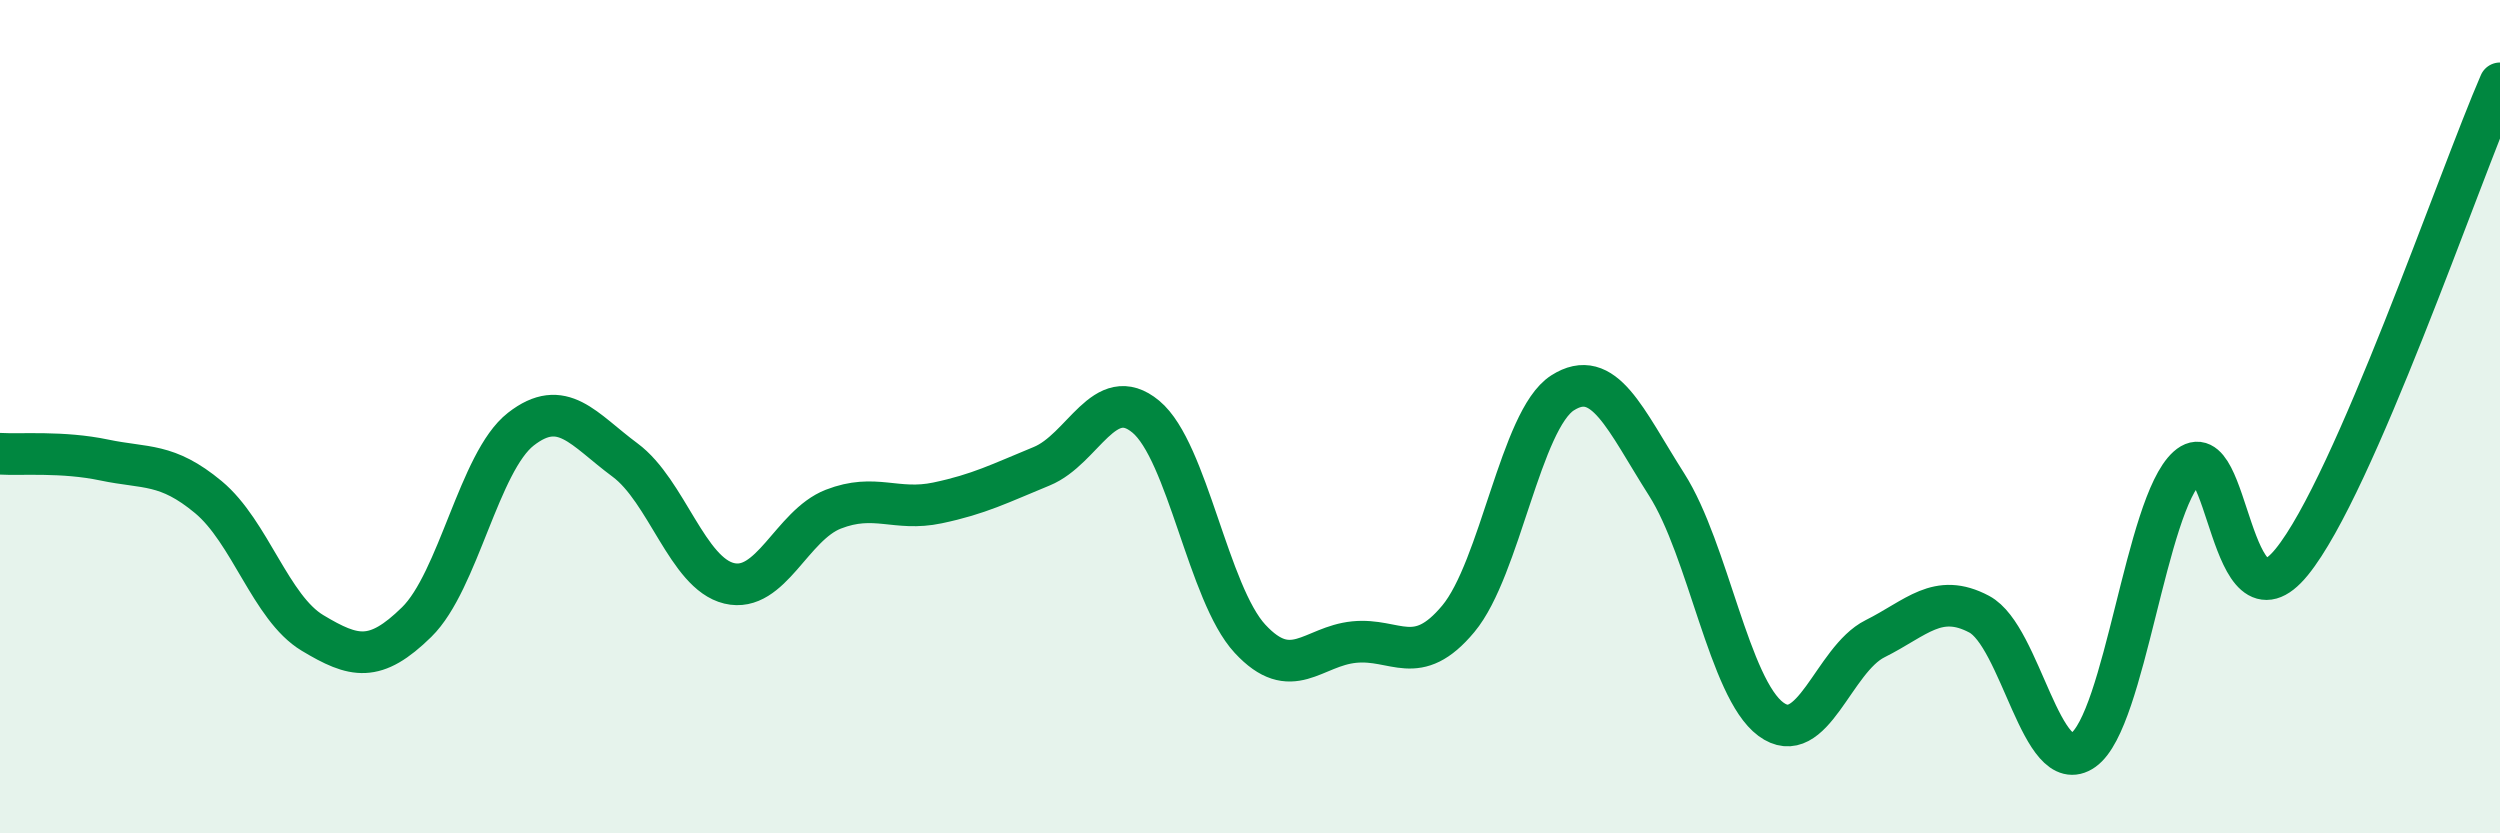
    <svg width="60" height="20" viewBox="0 0 60 20" xmlns="http://www.w3.org/2000/svg">
      <path
        d="M 0,10.89 C 0.5,10.92 1.5,10.83 2.5,11.04 C 3.5,11.25 4,11.1 5,11.93 C 6,12.76 6.5,14.59 7.5,15.19 C 8.5,15.79 9,15.91 10,14.93 C 11,13.95 11.5,11.08 12.5,10.3 C 13.5,9.52 14,10.3 15,11.04 C 16,11.78 16.5,13.76 17.5,14 C 18.5,14.24 19,12.61 20,12.22 C 21,11.83 21.5,12.28 22.5,12.07 C 23.5,11.86 24,11.6 25,11.19 C 26,10.78 26.5,9.17 27.5,10 C 28.5,10.83 29,14.25 30,15.33 C 31,16.41 31.5,15.51 32.5,15.41 C 33.5,15.31 34,16.05 35,14.85 C 36,13.65 36.5,10.07 37.5,9.43 C 38.5,8.79 39,10.06 40,11.63 C 41,13.2 41.5,16.52 42.5,17.26 C 43.5,18 44,15.83 45,15.33 C 46,14.83 46.5,14.21 47.5,14.74 C 48.5,15.27 49,18.71 50,18 C 51,17.29 51.5,12.11 52.5,11.21 C 53.5,10.31 53.5,15.33 55,13.49 C 56.5,11.65 59,4.3 60,2L60 20L0 20Z"
        fill="#008740"
        opacity="0.1"
        stroke-linecap="round"
        stroke-linejoin="round"
      />
      <path
        d="M 0,10.89 C 0.5,10.92 1.5,10.83 2.5,11.04 C 3.5,11.25 4,11.1 5,11.93 C 6,12.76 6.5,14.59 7.5,15.19 C 8.5,15.79 9,15.91 10,14.93 C 11,13.95 11.5,11.08 12.5,10.3 C 13.5,9.52 14,10.3 15,11.04 C 16,11.78 16.5,13.76 17.5,14 C 18.5,14.24 19,12.61 20,12.22 C 21,11.83 21.5,12.28 22.5,12.07 C 23.5,11.86 24,11.6 25,11.19 C 26,10.78 26.5,9.17 27.5,10 C 28.5,10.83 29,14.25 30,15.33 C 31,16.41 31.5,15.51 32.5,15.41 C 33.5,15.31 34,16.05 35,14.85 C 36,13.65 36.5,10.07 37.5,9.43 C 38.5,8.79 39,10.06 40,11.63 C 41,13.2 41.5,16.52 42.5,17.26 C 43.5,18 44,15.83 45,15.33 C 46,14.83 46.5,14.21 47.5,14.74 C 48.5,15.27 49,18.71 50,18 C 51,17.29 51.5,12.11 52.5,11.21 C 53.5,10.31 53.5,15.33 55,13.49 C 56.5,11.65 59,4.3 60,2"
        stroke="#008740"
        stroke-width="1"
        fill="none"
        stroke-linecap="round"
        stroke-linejoin="round"
      />
    </svg>
  